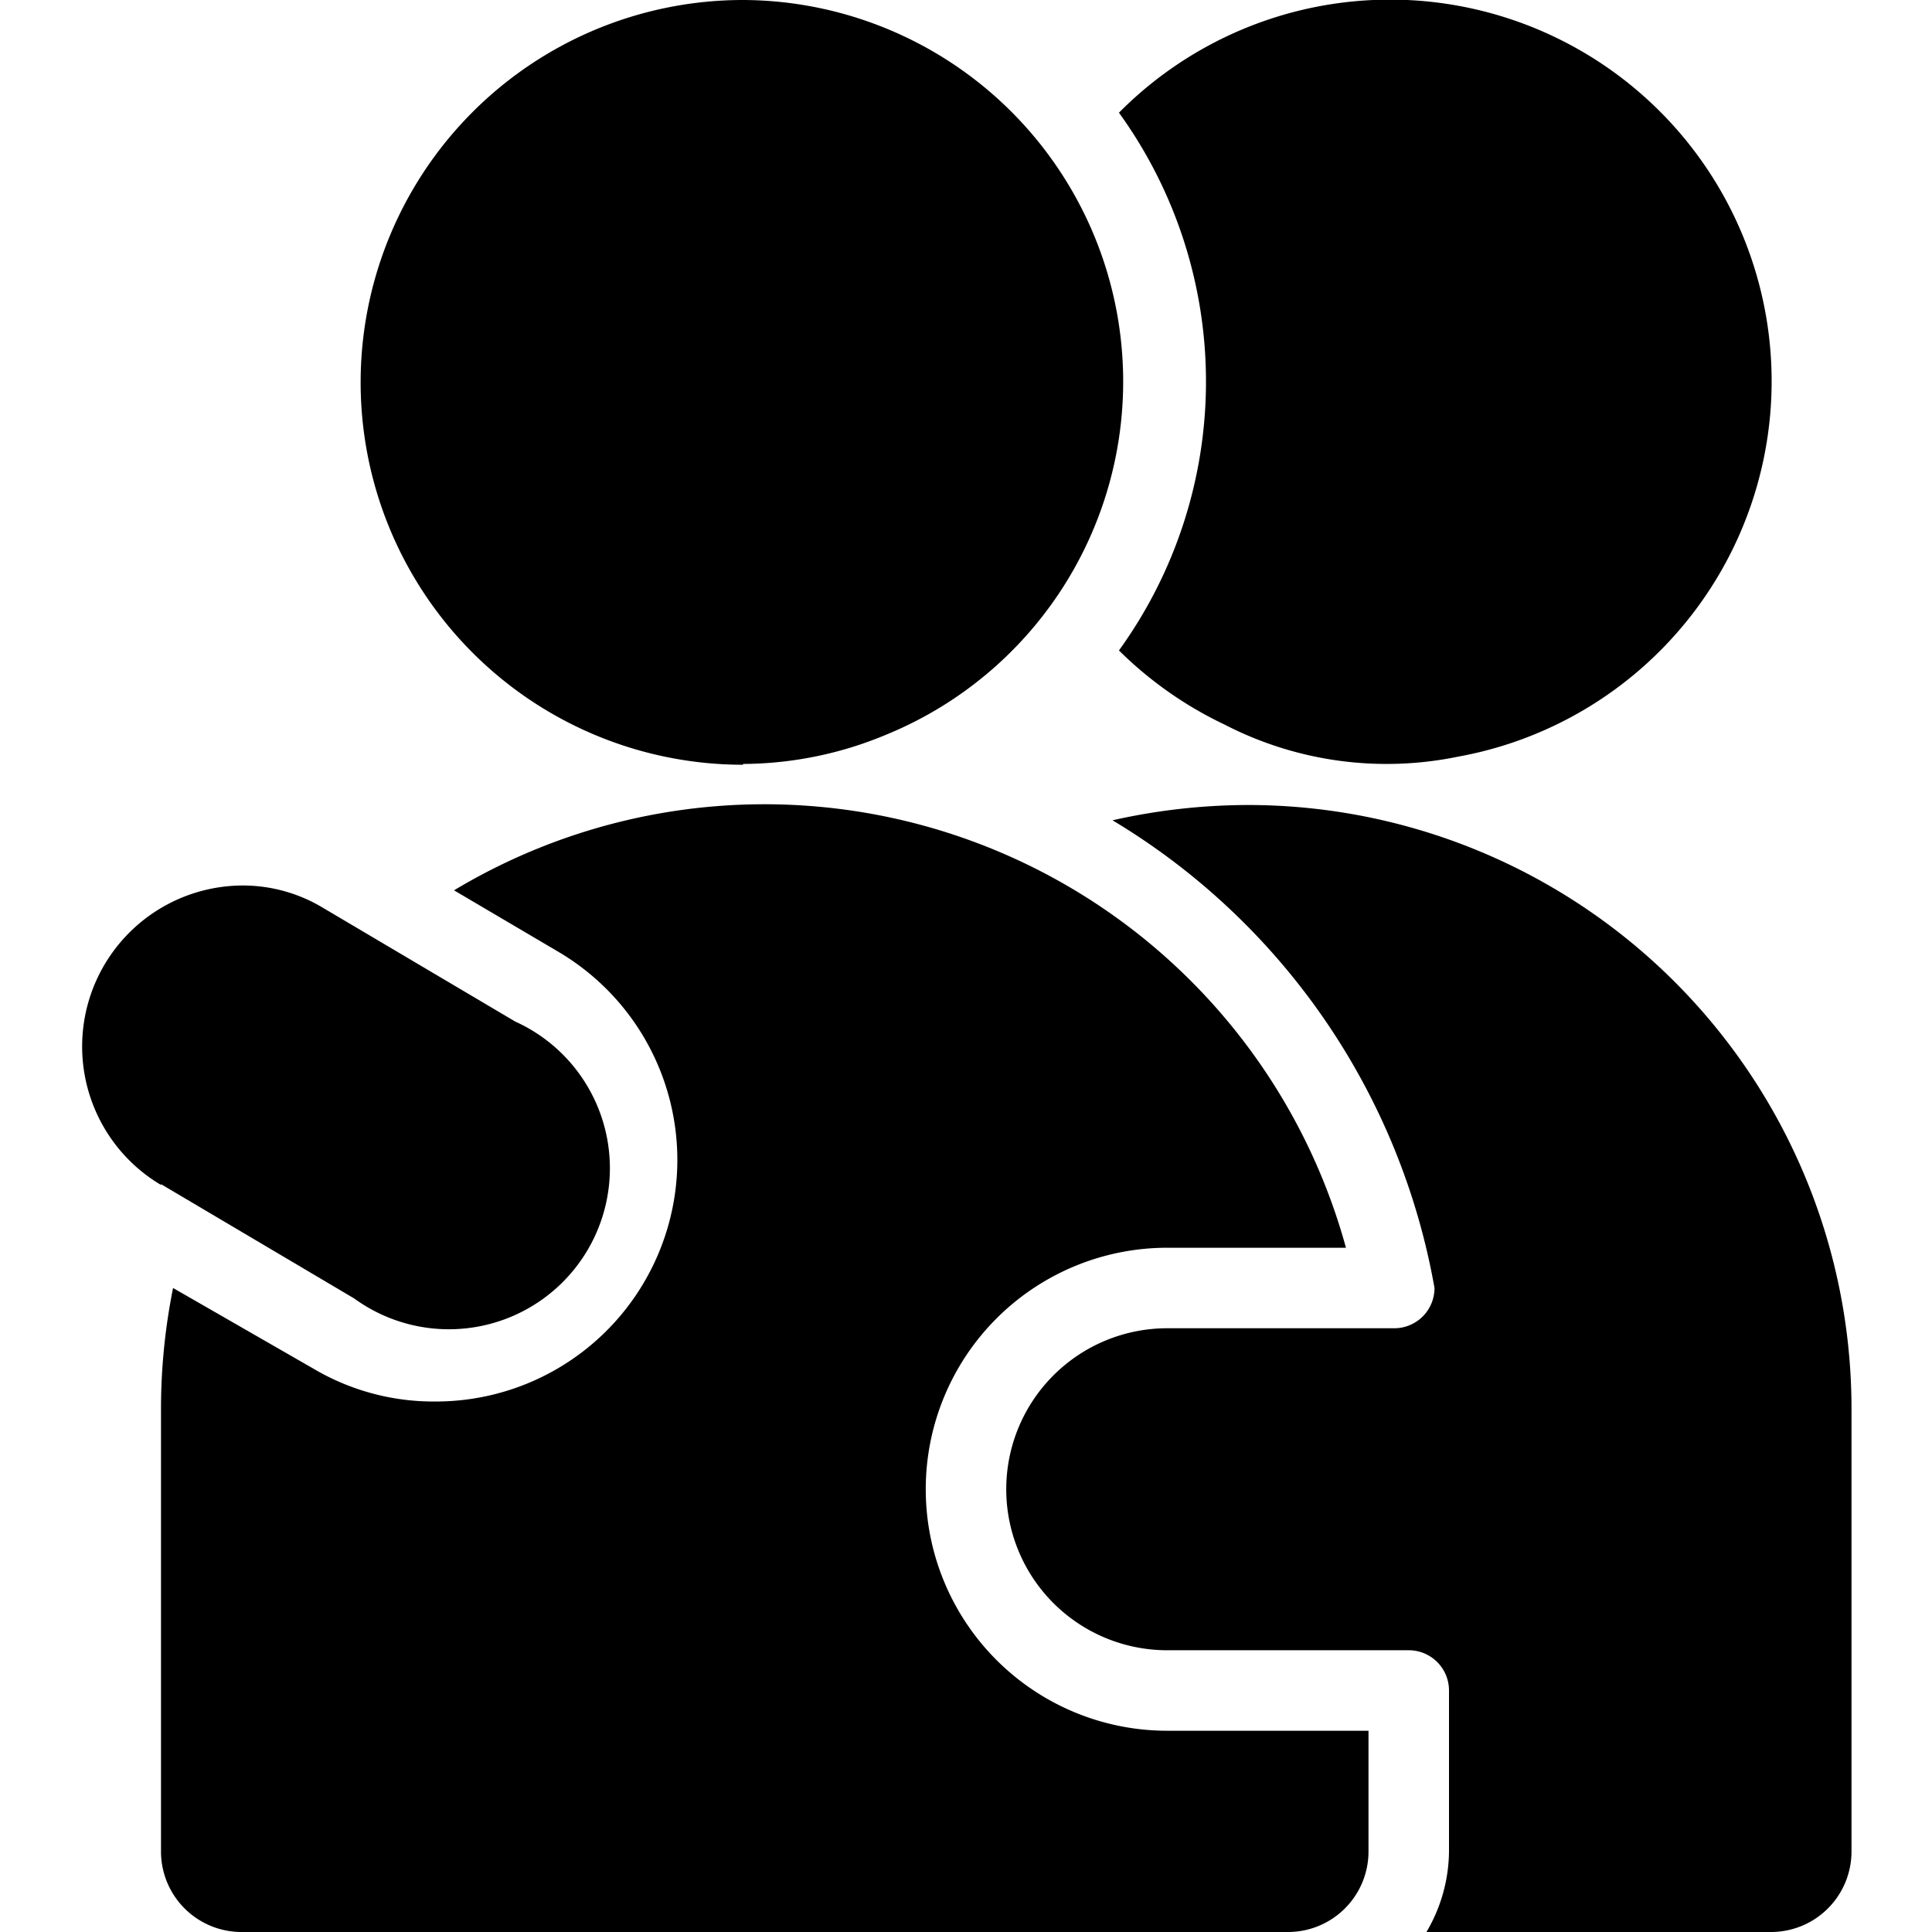 <svg xmlns="http://www.w3.org/2000/svg" viewBox="0 0 24 24"><g><path d="M15.5 10a7.72 7.72 0 0 0 -1.68 0.19 8.5 8.5 0 0 1 4 5.81 0.5 0.5 0 0 1 -0.5 0.5H14.5a2 2 0 1 0 0 4h3a0.5 0.5 0 0 1 0.5 0.5v2a2 2 0 0 1 -0.28 1H22a1 1 0 0 0 1 -1v-5.5a7.5 7.5 0 0 0 -7.5 -7.5Z" fill="#000000" stroke-width="1"></path><path d="M13.9 8.08a4.77 4.77 0 0 0 1.31 0.92 4.39 4.39 0 0 0 2.9 0.4 4.74 4.74 0 1 0 -4.21 -8 5.7 5.7 0 0 1 0 6.68Z" fill="#000000" stroke-width="1"></path><path d="M17 23v-1.5h-2.5a3 3 0 1 1 0 -6h2.22a7.49 7.49 0 0 0 -11.08 -4.44l1.29 0.76A3 3 0 0 1 8 15.93a3 3 0 0 1 -2.59 1.48A2.93 2.93 0 0 1 3.89 17l-1.74 -1A7.61 7.61 0 0 0 2 17.49V23a1 1 0 0 0 1 1h13a1 1 0 0 0 1 -1Z" fill="#000000" stroke-width="1"></path><path d="m2 14.71 2.4 1.42a2 2 0 1 0 2 -3.44L4 11.27A1.93 1.93 0 0 0 3 11a2 2 0 0 0 -1 3.72Z" fill="#000000" stroke-width="1"></path><path d="M9.23 9.49A4.65 4.65 0 0 0 11 9.13 4.74 4.74 0 0 0 9.23 0a4.75 4.75 0 0 0 0 9.5Z" fill="#000000" stroke-width="1"></path></g></svg>